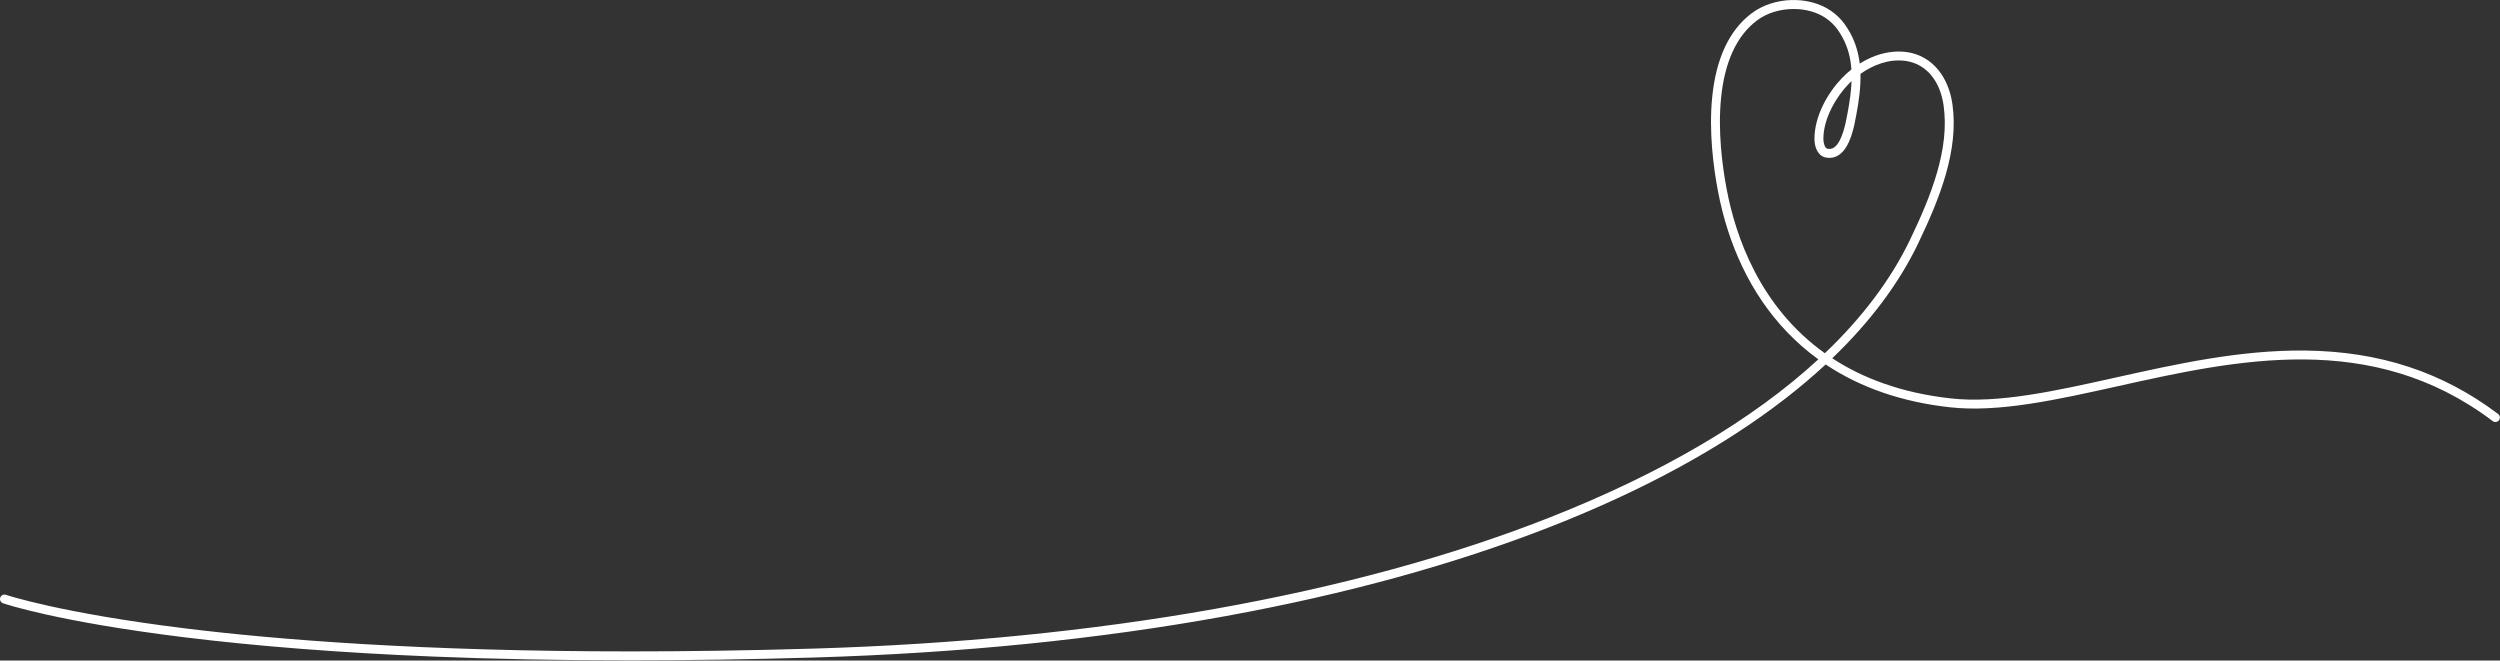 <?xml version="1.0" encoding="UTF-8"?> <svg xmlns="http://www.w3.org/2000/svg" width="6355" height="1679" viewBox="0 0 6355 1679" fill="none"><rect x="0" y="0" width="6355" height="1679" fill="#333333" stroke="none"/><path d="M4706.66 206.205C4705.75 230.724 4702.15 256.697 4697 284.579L4696.28 288.526C4692.36 310.164 4683.17 360.847 4661.92 375.006C4656.76 378.446 4651.33 379.393 4644.86 377.966C4639.15 376.712 4635.07 364.247 4635.03 353.831C4634.75 300.38 4668.55 245.71 4697.64 215.139C4700.47 212.15 4703.47 209.166 4706.66 206.205ZM4638.79 897.9C4473.39 779.99 4411.9 601.205 4389.13 480.619C4378.02 421.754 4366.55 333.884 4374.9 249.537C4384.05 157.284 4414.74 90.832 4466.07 52.059C4491.72 32.682 4525.84 22.85 4559.52 22.85C4589.45 22.85 4618.97 30.641 4641.78 46.418C4653.17 54.312 4662.92 63.793 4670.75 74.592C4675.66 81.404 4680.18 88.631 4684.13 96.046C4697.72 121.563 4704.39 148.139 4706.26 176.577C4697.44 183.577 4689.05 191.259 4681.21 199.525C4647.7 234.751 4612.02 293.832 4612.34 353.951C4612.46 373.939 4621.05 395.965 4639.98 400.112C4652.53 402.86 4664.16 400.751 4674.5 393.871C4703.75 374.379 4713.38 321.167 4718.57 292.577L4719.29 288.686C4725.4 255.55 4730.16 221.499 4729.32 187.752C4761.24 165.099 4802.31 148.79 4844.62 154.911C4895.56 162.298 4931.43 204.38 4940.54 267.472C4956.52 378.47 4909.26 496.979 4855.8 608.497C4807.14 709.95 4734.27 806.834 4638.79 897.9ZM6350.16 1052.35C6209.21 945.726 6048.57 892.978 5859.08 891.072C5693.87 889.446 5533.07 925.219 5377.5 959.833C5224.32 993.912 5079.62 1026.13 4959.24 1012.79C4833.55 998.886 4734.95 961.312 4657.56 910.701C4754.05 818.164 4827.36 720.23 4876.22 618.297C4931.23 503.551 4979.86 381.23 4962.96 264.231C4958.2 231.203 4946.18 201.751 4928.16 179.046C4907.66 153.233 4879.9 137.125 4847.85 132.486C4818.41 128.219 4786.69 133.03 4756.08 146.393C4746.34 150.656 4736.75 155.75 4727.48 161.579C4724.32 135.59 4717.21 110.005 4704.11 85.391C4699.67 77.073 4694.64 68.963 4689.09 61.312C4679.78 48.419 4668.19 37.137 4654.69 27.776C4597.88 -11.528 4509.02 -8.812 4452.41 33.973C4395.84 76.713 4362.16 148.499 4352.37 247.3C4343.7 334.323 4355.49 424.498 4366.87 484.834C4379.86 553.647 4400.55 618.245 4428.4 676.806C4458.48 740.098 4497 796.43 4542.82 844.233C4567.27 869.754 4593.8 892.834 4622.21 913.445C4455.73 1066.94 4224.37 1203.41 3936.19 1316.67C3438.22 1512.41 2792.33 1627.23 2068.34 1648.73C1901.15 1653.7 1746.27 1655.87 1603.04 1655.87C1072.13 1655.87 702.481 1625.97 470.46 1597.34C151.213 1557.95 16.346 1512.46 15.022 1512.01C9.105 1509.97 2.656 1513.13 0.62 1519.03C-1.417 1524.95 1.728 1531.4 7.647 1533.45C13.111 1535.33 145.126 1579.95 466.113 1619.65C654.247 1642.9 868.425 1659.53 1102.69 1669.05C1259.34 1675.42 1425.22 1678.61 1599.03 1678.61C1750.02 1678.61 1907.02 1676.19 2069.01 1671.39C2440.7 1660.35 2792.47 1625.02 3114.54 1566.35C3421.69 1510.42 3700.92 1433.51 3944.5 1337.78C4180.3 1245.09 4380.22 1135.79 4538.63 1012.95C4575.06 984.711 4609.14 955.846 4640.86 926.434C4729 985.311 4834.75 1021.82 4956.76 1035.33C5080.85 1049.06 5227.36 1016.46 5382.45 981.951C5685.6 914.484 6029.23 838.02 6336.5 1070.43C6341.49 1074.21 6348.61 1073.22 6352.4 1068.23C6356.16 1063.23 6355.16 1056.13 6350.16 1052.35Z" fill="white"></path></svg> 